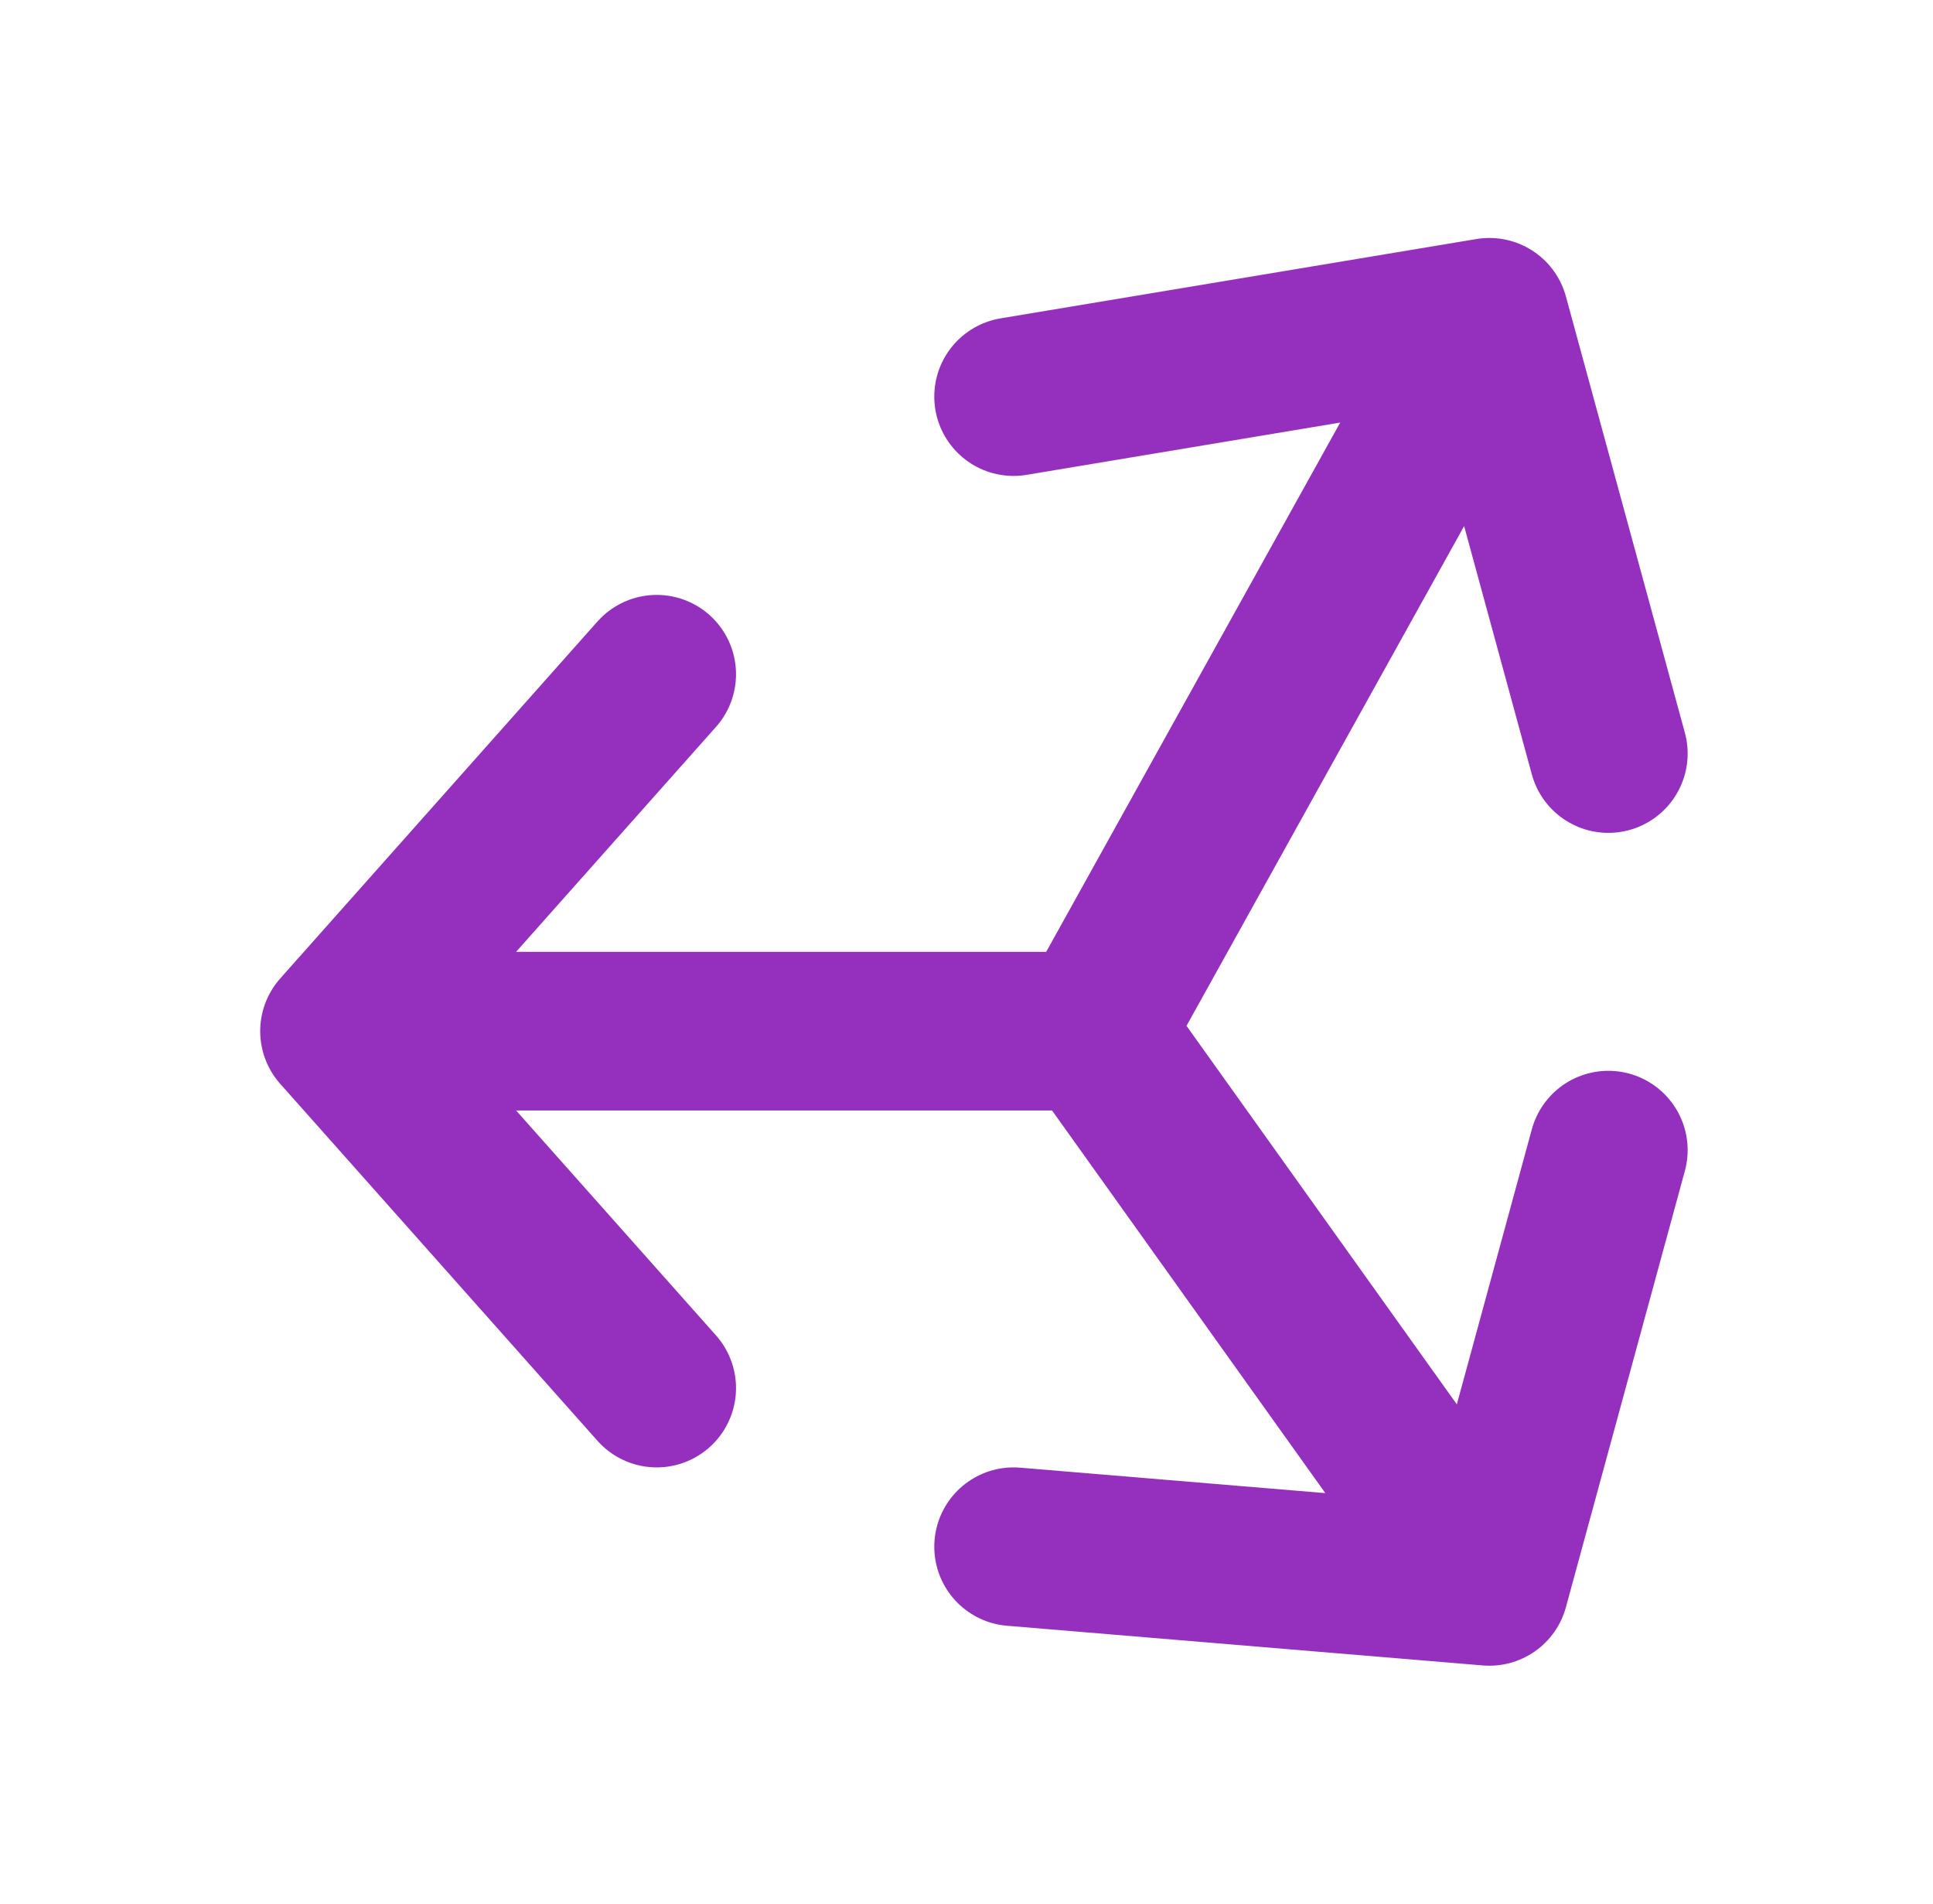 <svg xmlns="http://www.w3.org/2000/svg" width="65" height="64" viewBox="0 0 65 64" fill="none"><g id="Frame"><path id="Vector" d="M11.416 34.667H36.749M11.416 34.667L22.083 46.667M11.416 34.667L22.083 22.667M36.749 34.667L50.083 10.667M36.749 34.667L50.083 53.334M50.083 10.667L34.083 13.334M50.083 10.667L54.083 25.334M50.083 53.334L54.083 38.667M50.083 53.334L34.083 52" stroke="#9430BD" stroke-width="5.333" stroke-linecap="round" stroke-linejoin="round"></path></g></svg>